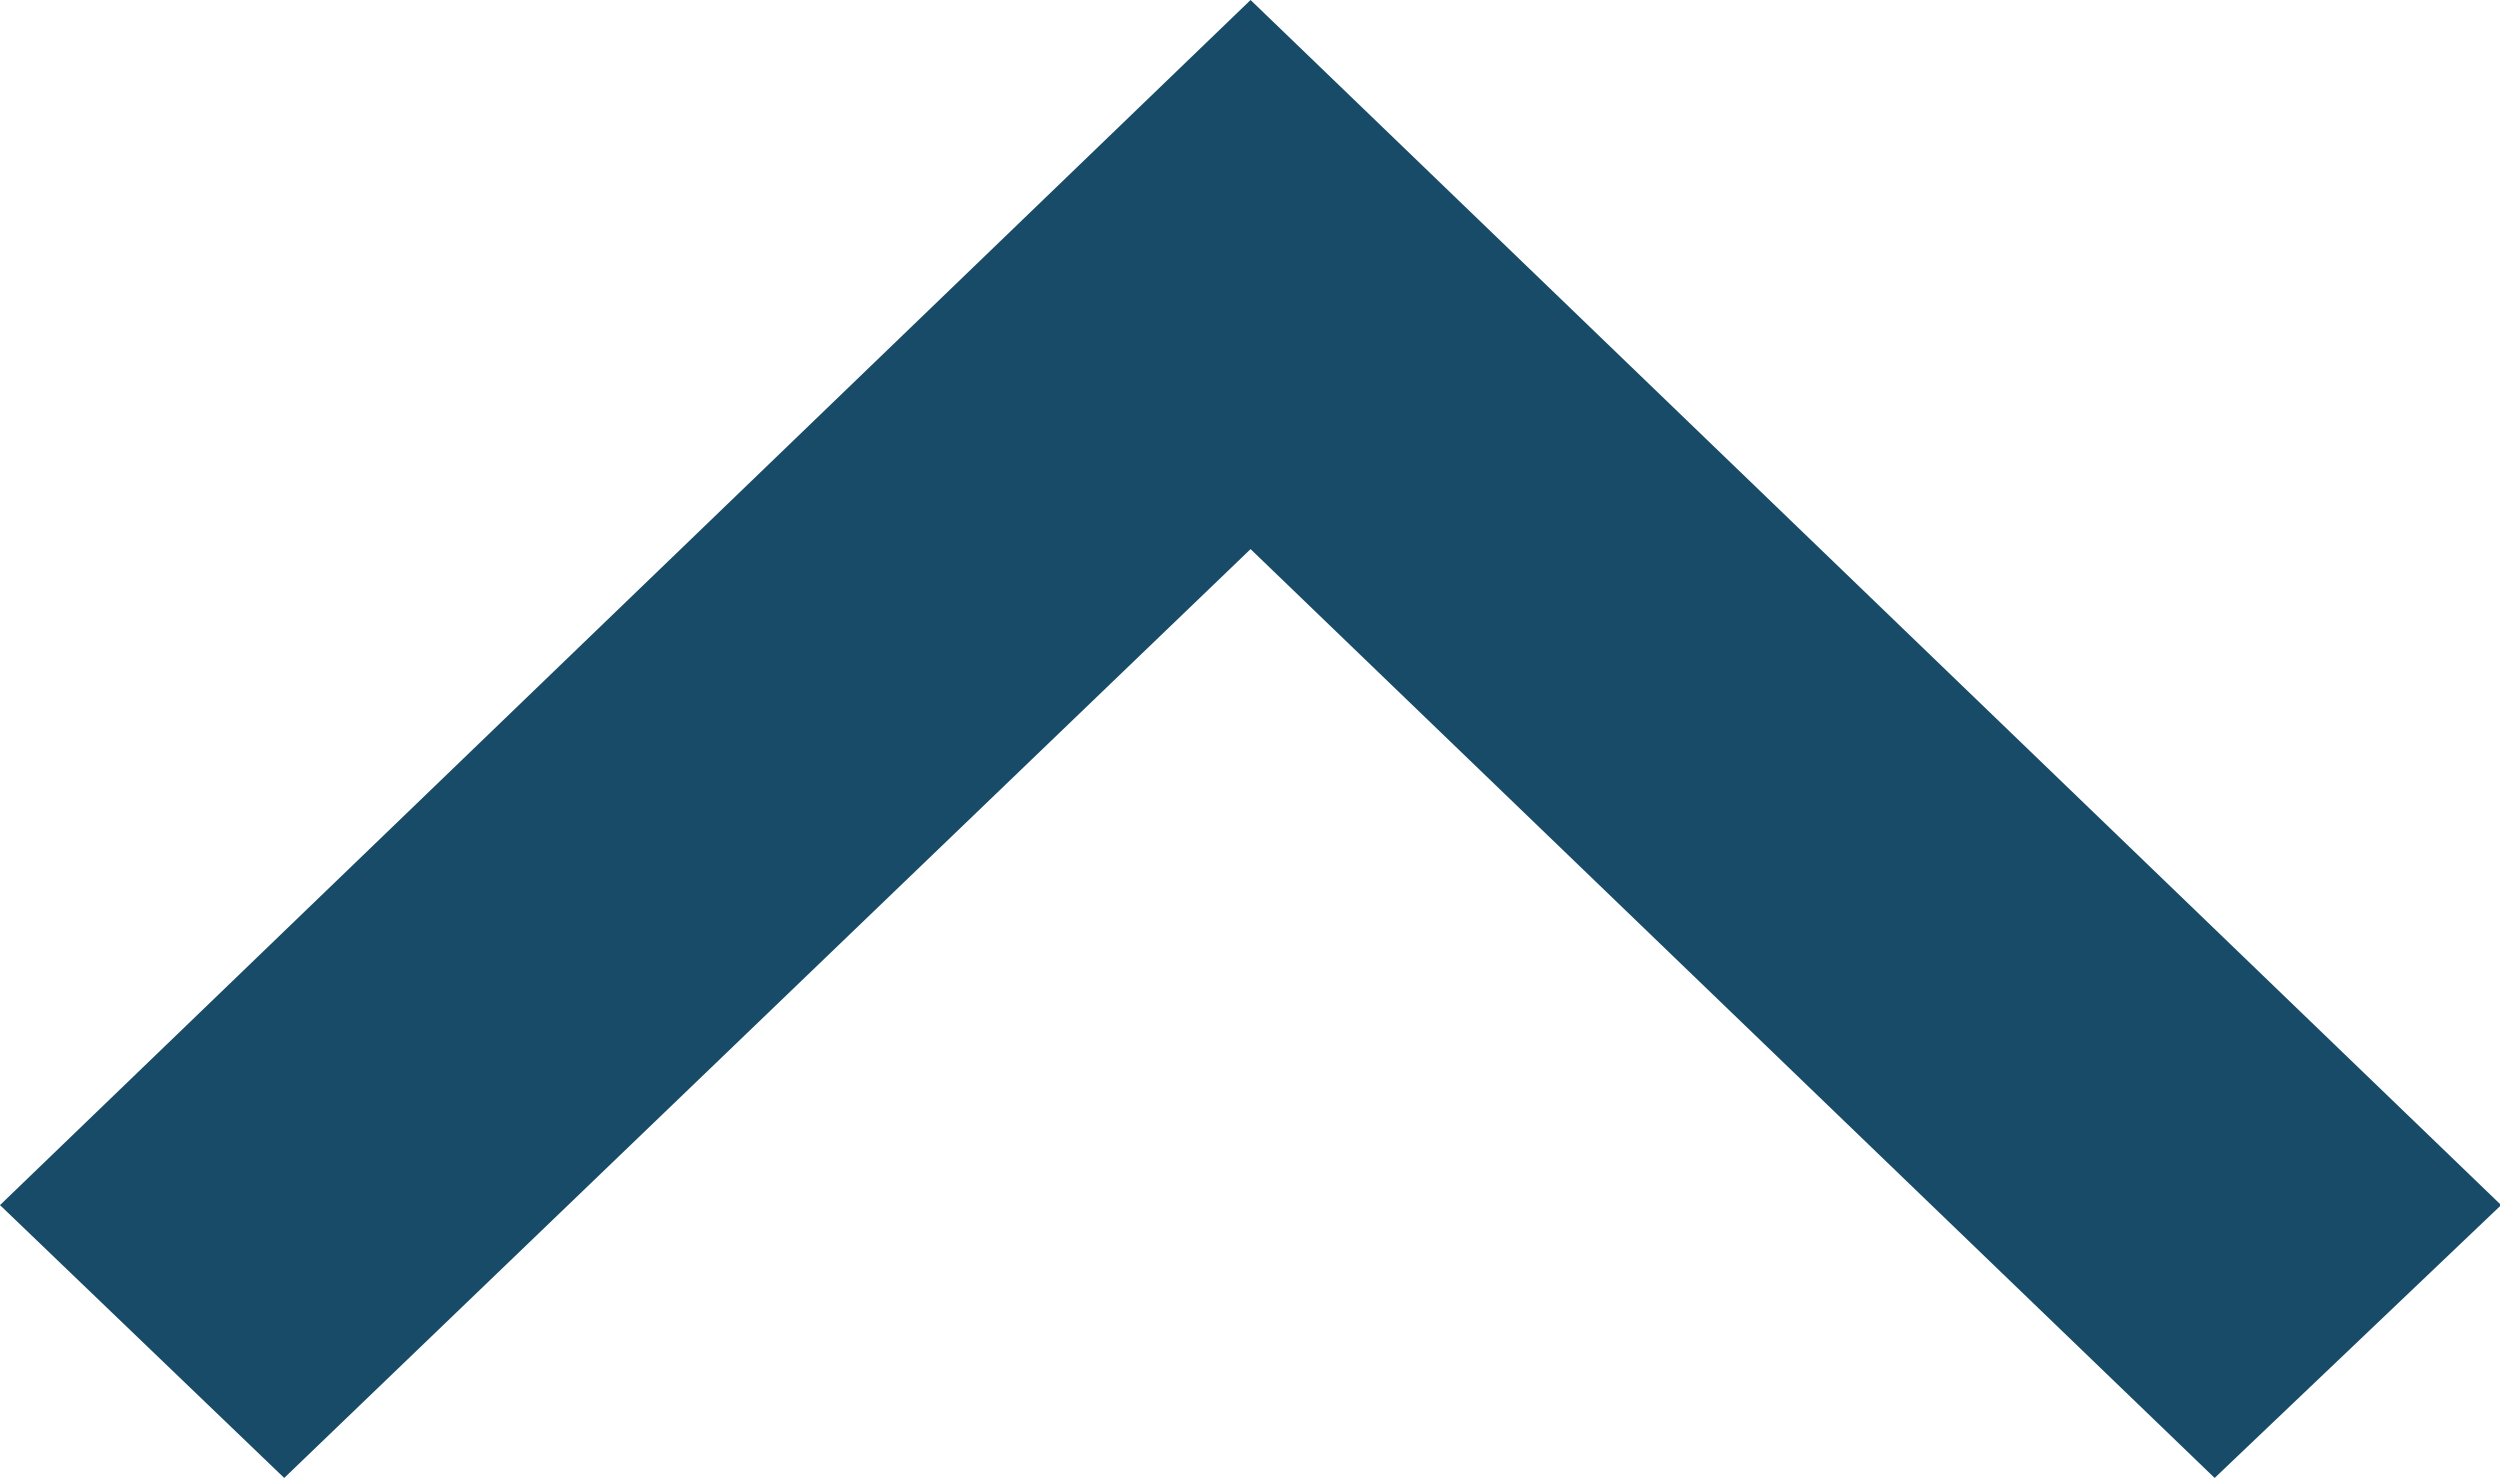 <svg xmlns="http://www.w3.org/2000/svg" viewBox="0 0 21.99 13.02"><defs><style>.cls-1{fill:#174b67;}</style></defs><title>icon_arrow</title><g id="レイヤー_2" data-name="レイヤー 2"><g id="レイヤー_1-2" data-name="レイヤー 1"><path id="arrow" class="cls-1" d="M19.48,13,11,4.83,2.5,13,0,10.6,11,0,22,10.6Z"/></g></g></svg>